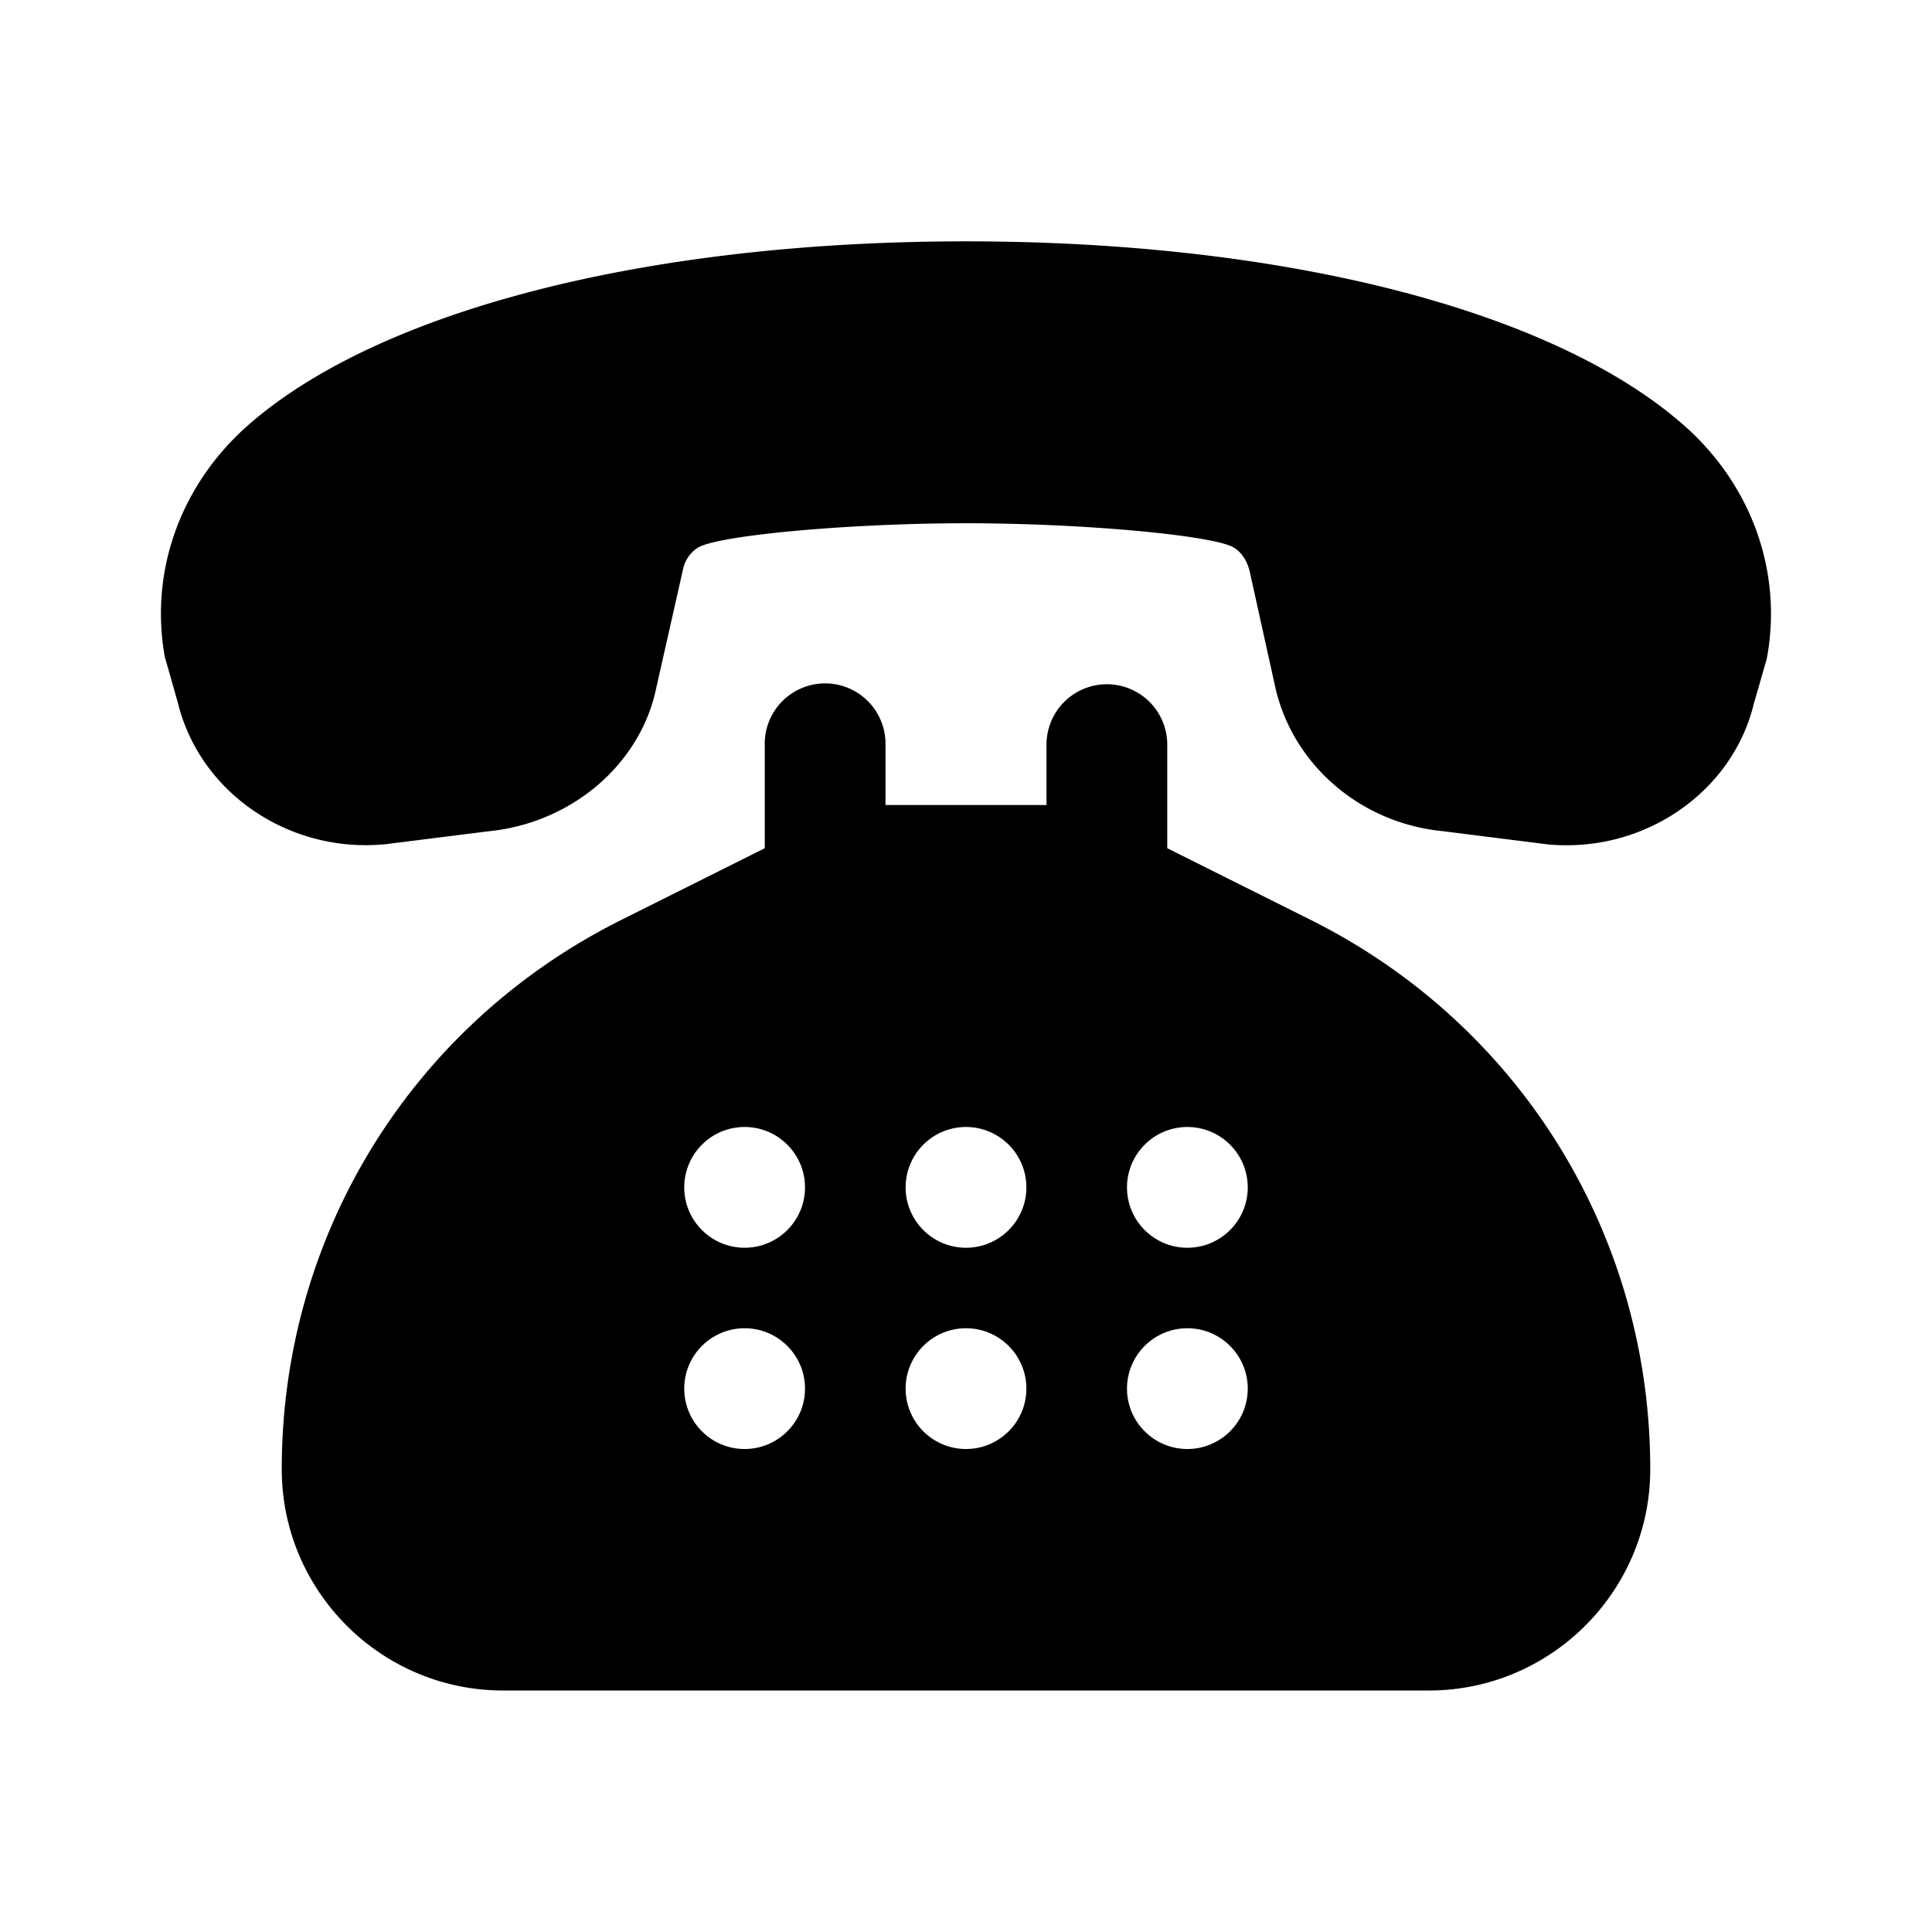 <svg fill="#000000" xmlns="http://www.w3.org/2000/svg"  viewBox="0 0 48 48" width="48px" height="48px"><path d="M 24 5.996 C 16.106 5.996 9.448 7.698 6.186 10.545 C 4.493 12.023 3.711 14.179 4.094 16.316 L 4.418 17.457 C 4.966 19.698 7.185 21.214 9.588 20.973 L 12.127 20.654 C 14.166 20.456 15.842 19.041 16.277 17.213 L 16.977 14.111 C 17.028 13.898 17.17 13.705 17.361 13.594 C 17.931 13.289 21.158 13 24 13 C 26.842 13 30.068 13.289 30.637 13.594 C 30.827 13.705 30.972 13.897 31.047 14.191 L 31.697 17.131 C 32.156 19.041 33.834 20.455 35.844 20.65 L 38.439 20.977 C 38.602 20.993 38.765 21 38.926 21 C 41.118 21 43.069 19.546 43.57 17.496 L 43.881 16.416 L 43.904 16.318 C 44.287 14.181 43.505 12.023 41.812 10.545 C 38.553 7.697 31.894 5.996 24 5.996 z M 20.477 16.979 A 1.5 1.5 0 0 0 19 18.5 L 19 21.074 L 15.432 22.857 C 10.231 25.458 7 30.685 7 36.5 C 7 39.533 9.467 42 12.5 42 L 35.5 42 C 38.533 42 41 39.533 41 36.5 C 41 30.685 37.769 25.458 32.568 22.857 L 29 21.074 L 29 18.5 A 1.5 1.5 0 1 0 26 18.5 L 26 20 L 22 20 L 22 18.5 A 1.5 1.5 0 0 0 20.477 16.979 z M 18.5 28 C 19.328 28 20 28.672 20 29.5 C 20 30.328 19.328 31 18.5 31 C 17.672 31 17 30.328 17 29.5 C 17 28.672 17.672 28 18.5 28 z M 24 28 C 24.828 28 25.5 28.672 25.5 29.5 C 25.5 30.328 24.828 31 24 31 C 23.172 31 22.5 30.328 22.5 29.5 C 22.5 28.672 23.172 28 24 28 z M 29.5 28 C 30.328 28 31 28.672 31 29.5 C 31 30.328 30.328 31 29.5 31 C 28.672 31 28 30.328 28 29.5 C 28 28.672 28.672 28 29.5 28 z M 18.5 33 C 19.328 33 20 33.672 20 34.5 C 20 35.328 19.328 36 18.5 36 C 17.672 36 17 35.328 17 34.5 C 17 33.672 17.672 33 18.5 33 z M 24 33 C 24.828 33 25.5 33.672 25.5 34.5 C 25.5 35.328 24.828 36 24 36 C 23.172 36 22.5 35.328 22.5 34.5 C 22.5 33.672 23.172 33 24 33 z M 29.5 33 C 30.328 33 31 33.672 31 34.5 C 31 35.328 30.328 36 29.5 36 C 28.672 36 28 35.328 28 34.5 C 28 33.672 28.672 33 29.5 33 z"/></svg>